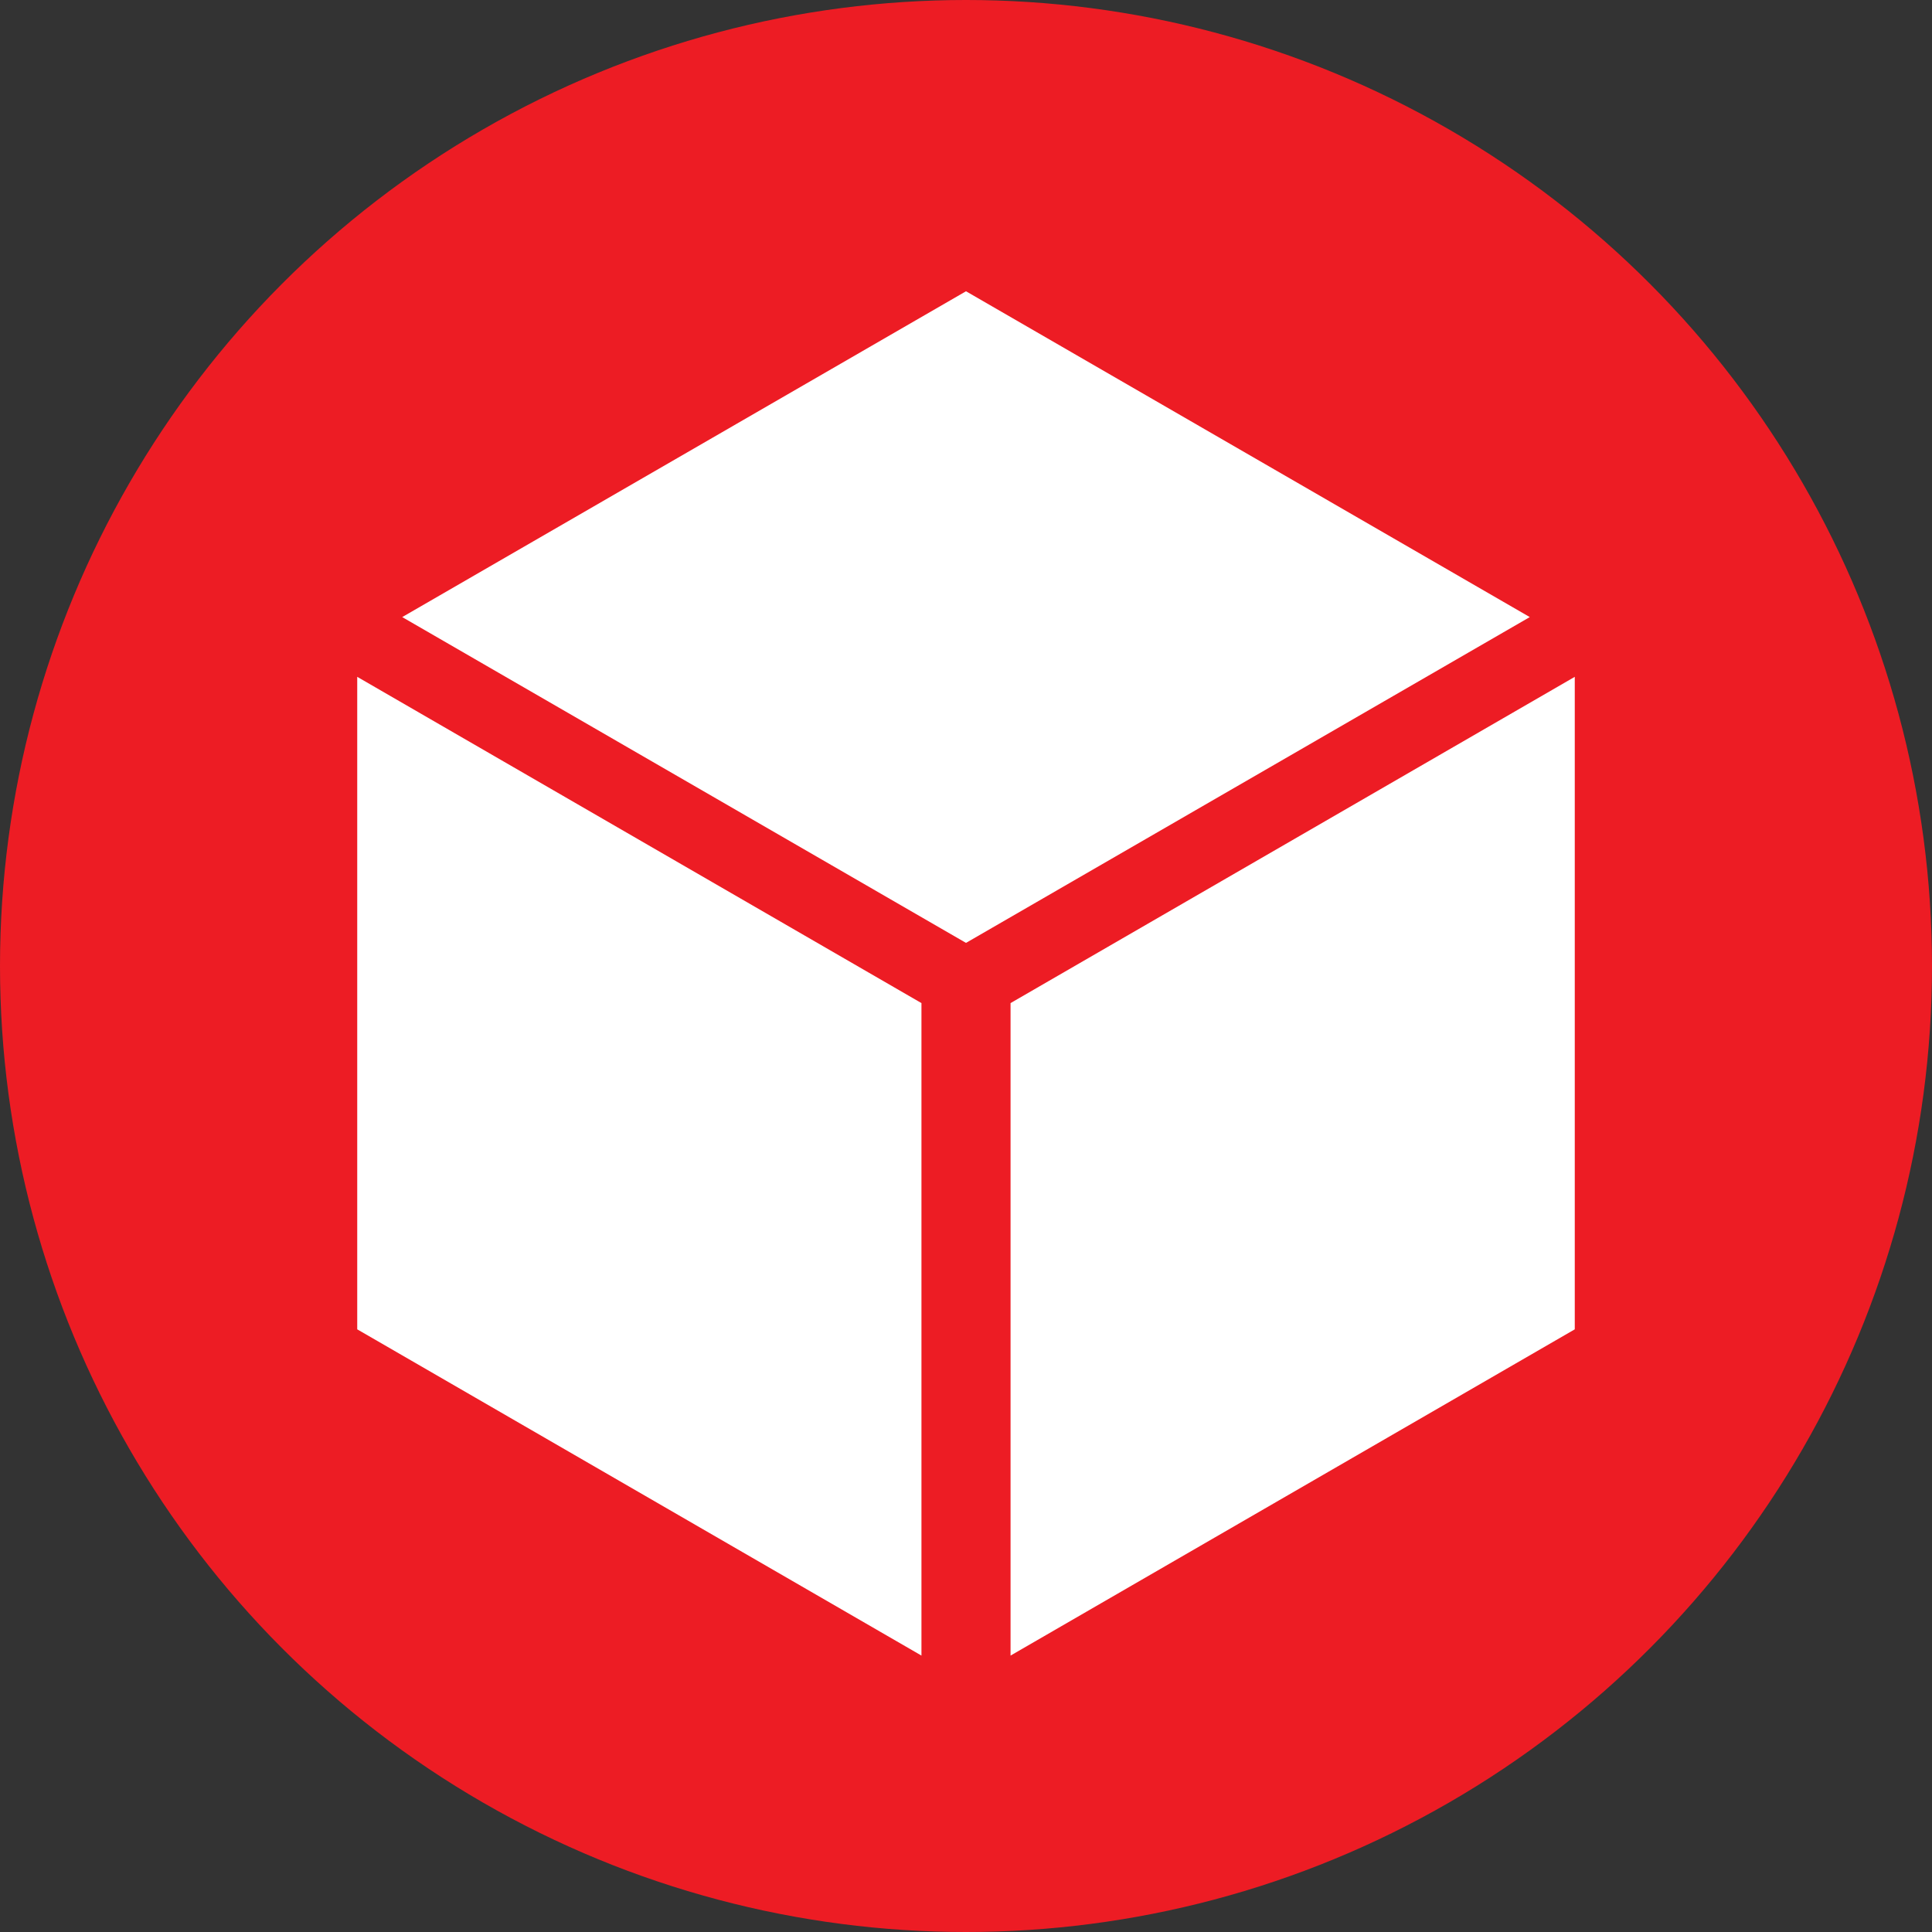 <svg xmlns="http://www.w3.org/2000/svg" width="70" height="70" viewBox="0 0 70 70">
    <rect x="0" y="0" width="70" height="70" fill="#333333" stroke="none"/>
    <g fill="none" fill-rule="evenodd">
        <g fill-rule="nonzero">
            <g>
                <g transform="translate(-685 -259) translate(0 224) translate(685 35)">
                    <circle cx="35" cy="35" r="35" fill="#ED1C24"/>
                    <g fill="#FFF">
                        <g>
                            <path d="M20.981 36.268L.538 24.447.538.806 20.981 12.627zM24.209 36.268L44.652 24.447 44.652.806 24.209 12.627z" transform="translate(12.405 9.747) translate(0 13.97)"/>
                        </g>
                        <path d="M22.595 24.416L2.168 12.611 22.595 0.806 43.022 12.611z" transform="translate(12.405 9.747)"/>
                    </g>
                </g>
            </g>
        </g>
    </g>
</svg>
